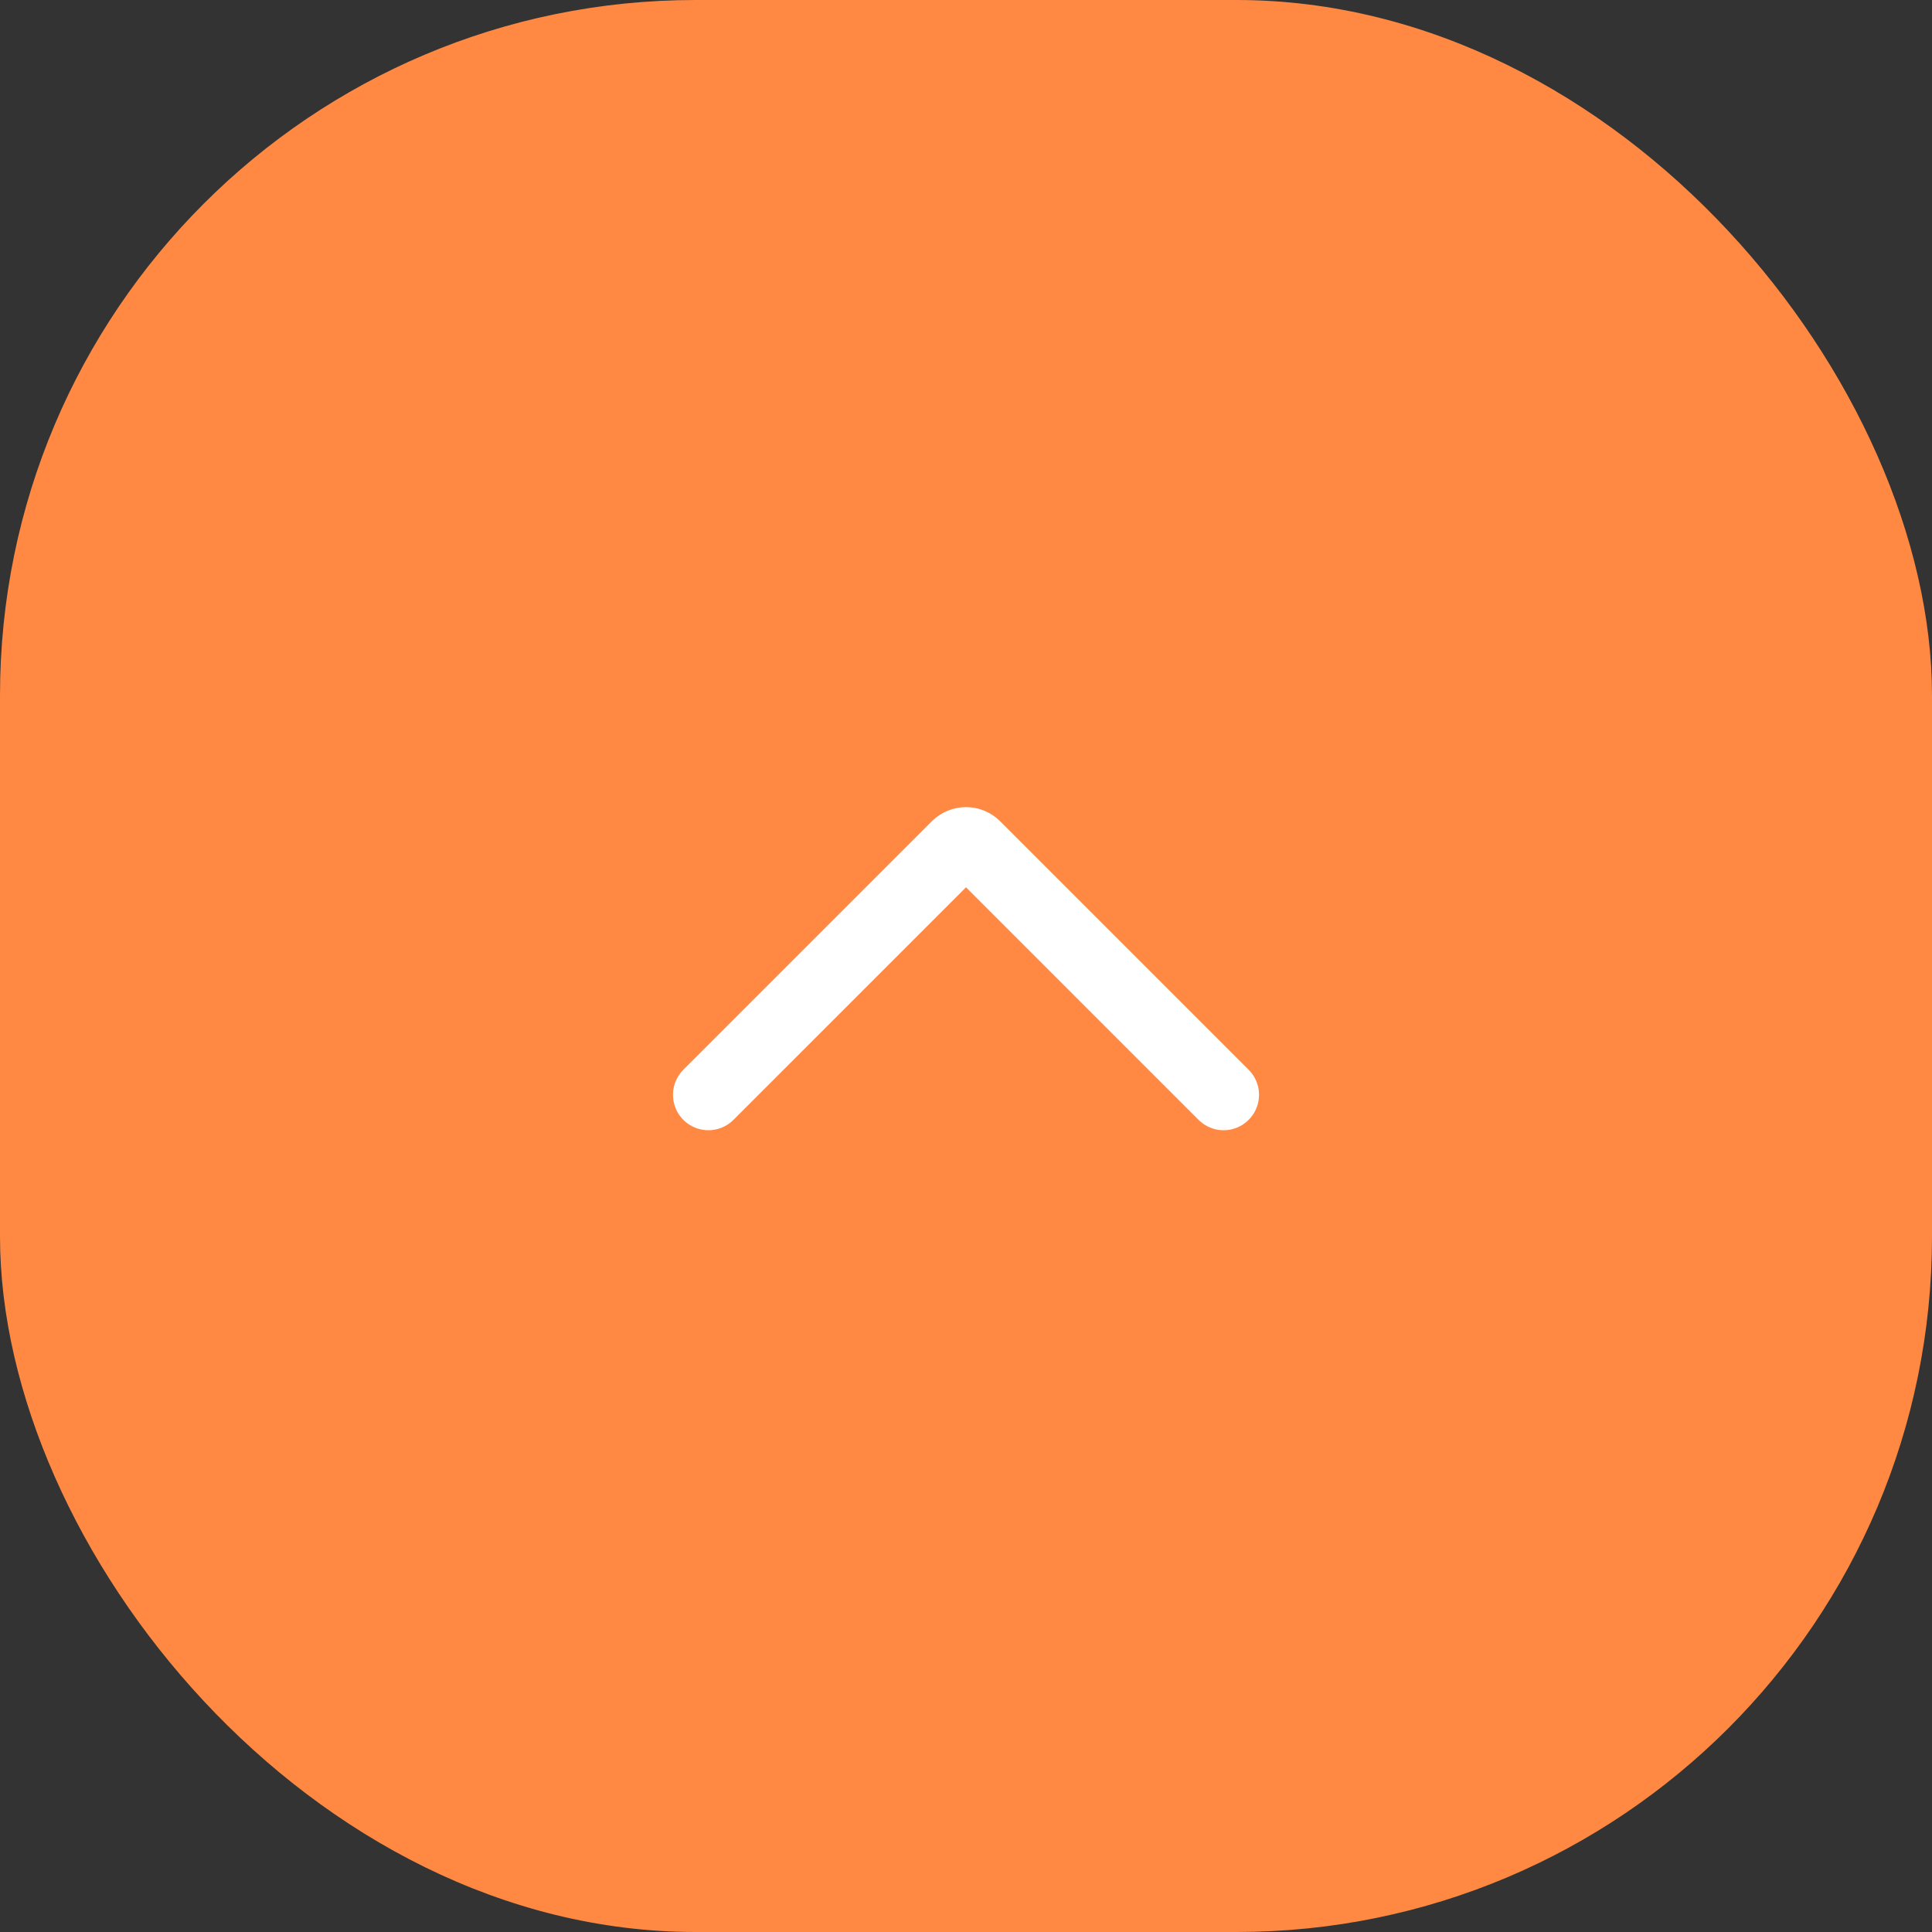 <svg width="150" height="150" viewBox="0 0 150 150" fill="none" xmlns="http://www.w3.org/2000/svg">
<rect x="0" y="0" width="150" height="150" fill="#333333" stroke="none"/>
<rect width="150" height="150" rx="54" fill="#FF8943"/>
<path d="M95 85L75.707 65.707C75.317 65.317 74.683 65.317 74.293 65.707L55 85" stroke="white" stroke-width="5.5" stroke-miterlimit="16" stroke-linecap="round"/>
</svg>

